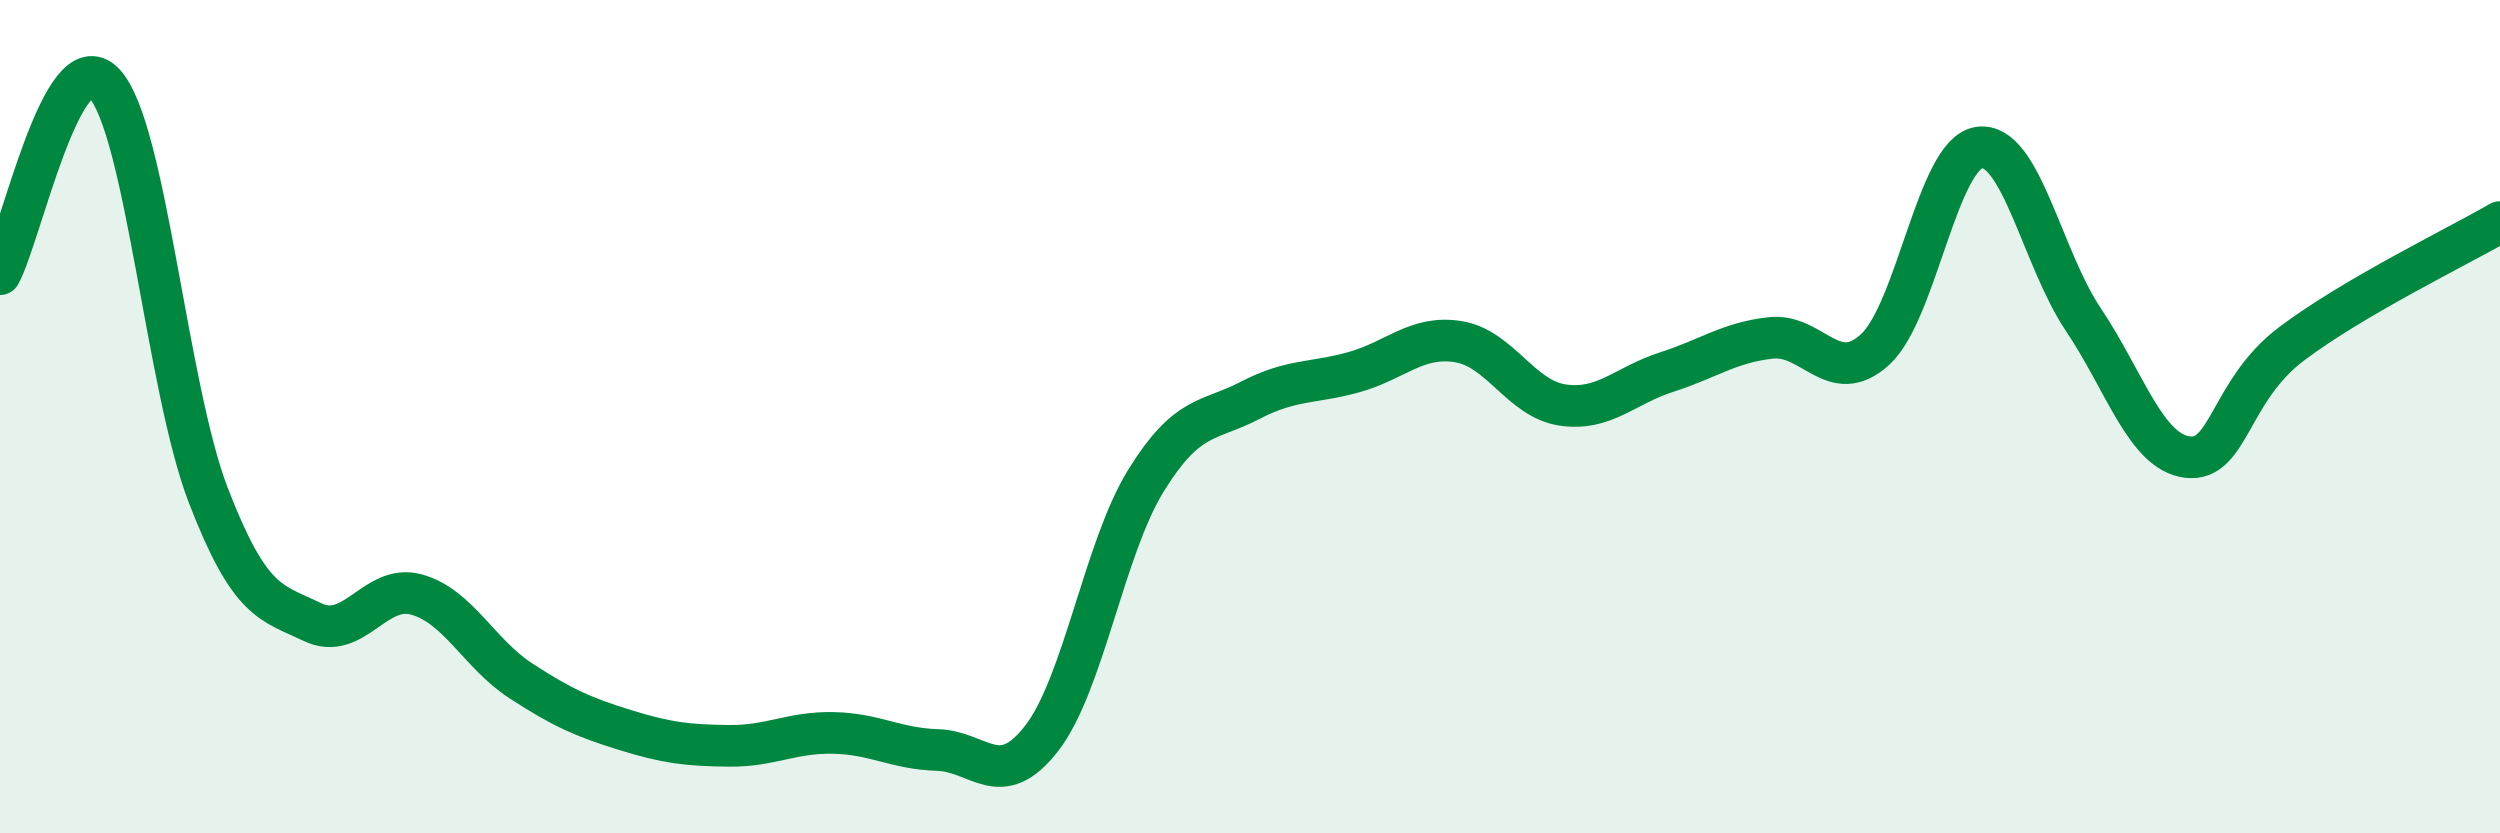 
    <svg width="60" height="20" viewBox="0 0 60 20" xmlns="http://www.w3.org/2000/svg">
      <path
        d="M 0,6.58 C 0.5,5.66 1.5,0.94 2.5,2 C 3.5,3.06 4,9.3 5,11.89 C 6,14.48 6.5,14.45 7.5,14.93 C 8.5,15.41 9,13.99 10,14.27 C 11,14.55 11.5,15.69 12.5,16.34 C 13.5,16.99 14,17.21 15,17.52 C 16,17.83 16.5,17.89 17.5,17.9 C 18.5,17.91 19,17.57 20,17.59 C 21,17.61 21.5,17.97 22.5,18 C 23.5,18.03 24,19.01 25,17.72 C 26,16.43 26.5,13.16 27.5,11.54 C 28.5,9.92 29,10.13 30,9.61 C 31,9.09 31.5,9.21 32.5,8.93 C 33.5,8.65 34,8.04 35,8.2 C 36,8.36 36.5,9.57 37.5,9.72 C 38.5,9.87 39,9.25 40,8.93 C 41,8.61 41.5,8.22 42.5,8.11 C 43.5,8 44,9.3 45,8.39 C 46,7.48 46.5,3.68 47.5,3.54 C 48.5,3.4 49,6.18 50,7.67 C 51,9.16 51.5,10.85 52.5,10.97 C 53.5,11.09 53.5,9.38 55,8.25 C 56.5,7.12 59,5.91 60,5.33L60 20L0 20Z"
        fill="#008740"
        opacity="0.1"
        stroke-linecap="round"
        stroke-linejoin="round"
      />
      <path
        d="M 0,6.58 C 0.5,5.66 1.5,0.94 2.5,2 C 3.5,3.06 4,9.3 5,11.89 C 6,14.48 6.5,14.45 7.5,14.93 C 8.5,15.41 9,13.99 10,14.27 C 11,14.55 11.5,15.69 12.5,16.34 C 13.5,16.99 14,17.21 15,17.52 C 16,17.83 16.5,17.89 17.5,17.9 C 18.5,17.91 19,17.57 20,17.59 C 21,17.61 21.5,17.97 22.5,18 C 23.5,18.03 24,19.01 25,17.72 C 26,16.43 26.5,13.16 27.5,11.54 C 28.5,9.92 29,10.13 30,9.61 C 31,9.09 31.5,9.21 32.5,8.93 C 33.5,8.65 34,8.04 35,8.2 C 36,8.36 36.5,9.57 37.5,9.72 C 38.5,9.87 39,9.25 40,8.93 C 41,8.61 41.5,8.22 42.5,8.11 C 43.5,8 44,9.3 45,8.39 C 46,7.48 46.5,3.68 47.5,3.54 C 48.5,3.4 49,6.18 50,7.67 C 51,9.16 51.5,10.85 52.5,10.97 C 53.5,11.09 53.5,9.38 55,8.25 C 56.5,7.12 59,5.91 60,5.33"
        stroke="#008740"
        stroke-width="1"
        fill="none"
        stroke-linecap="round"
        stroke-linejoin="round"
      />
    </svg>
  